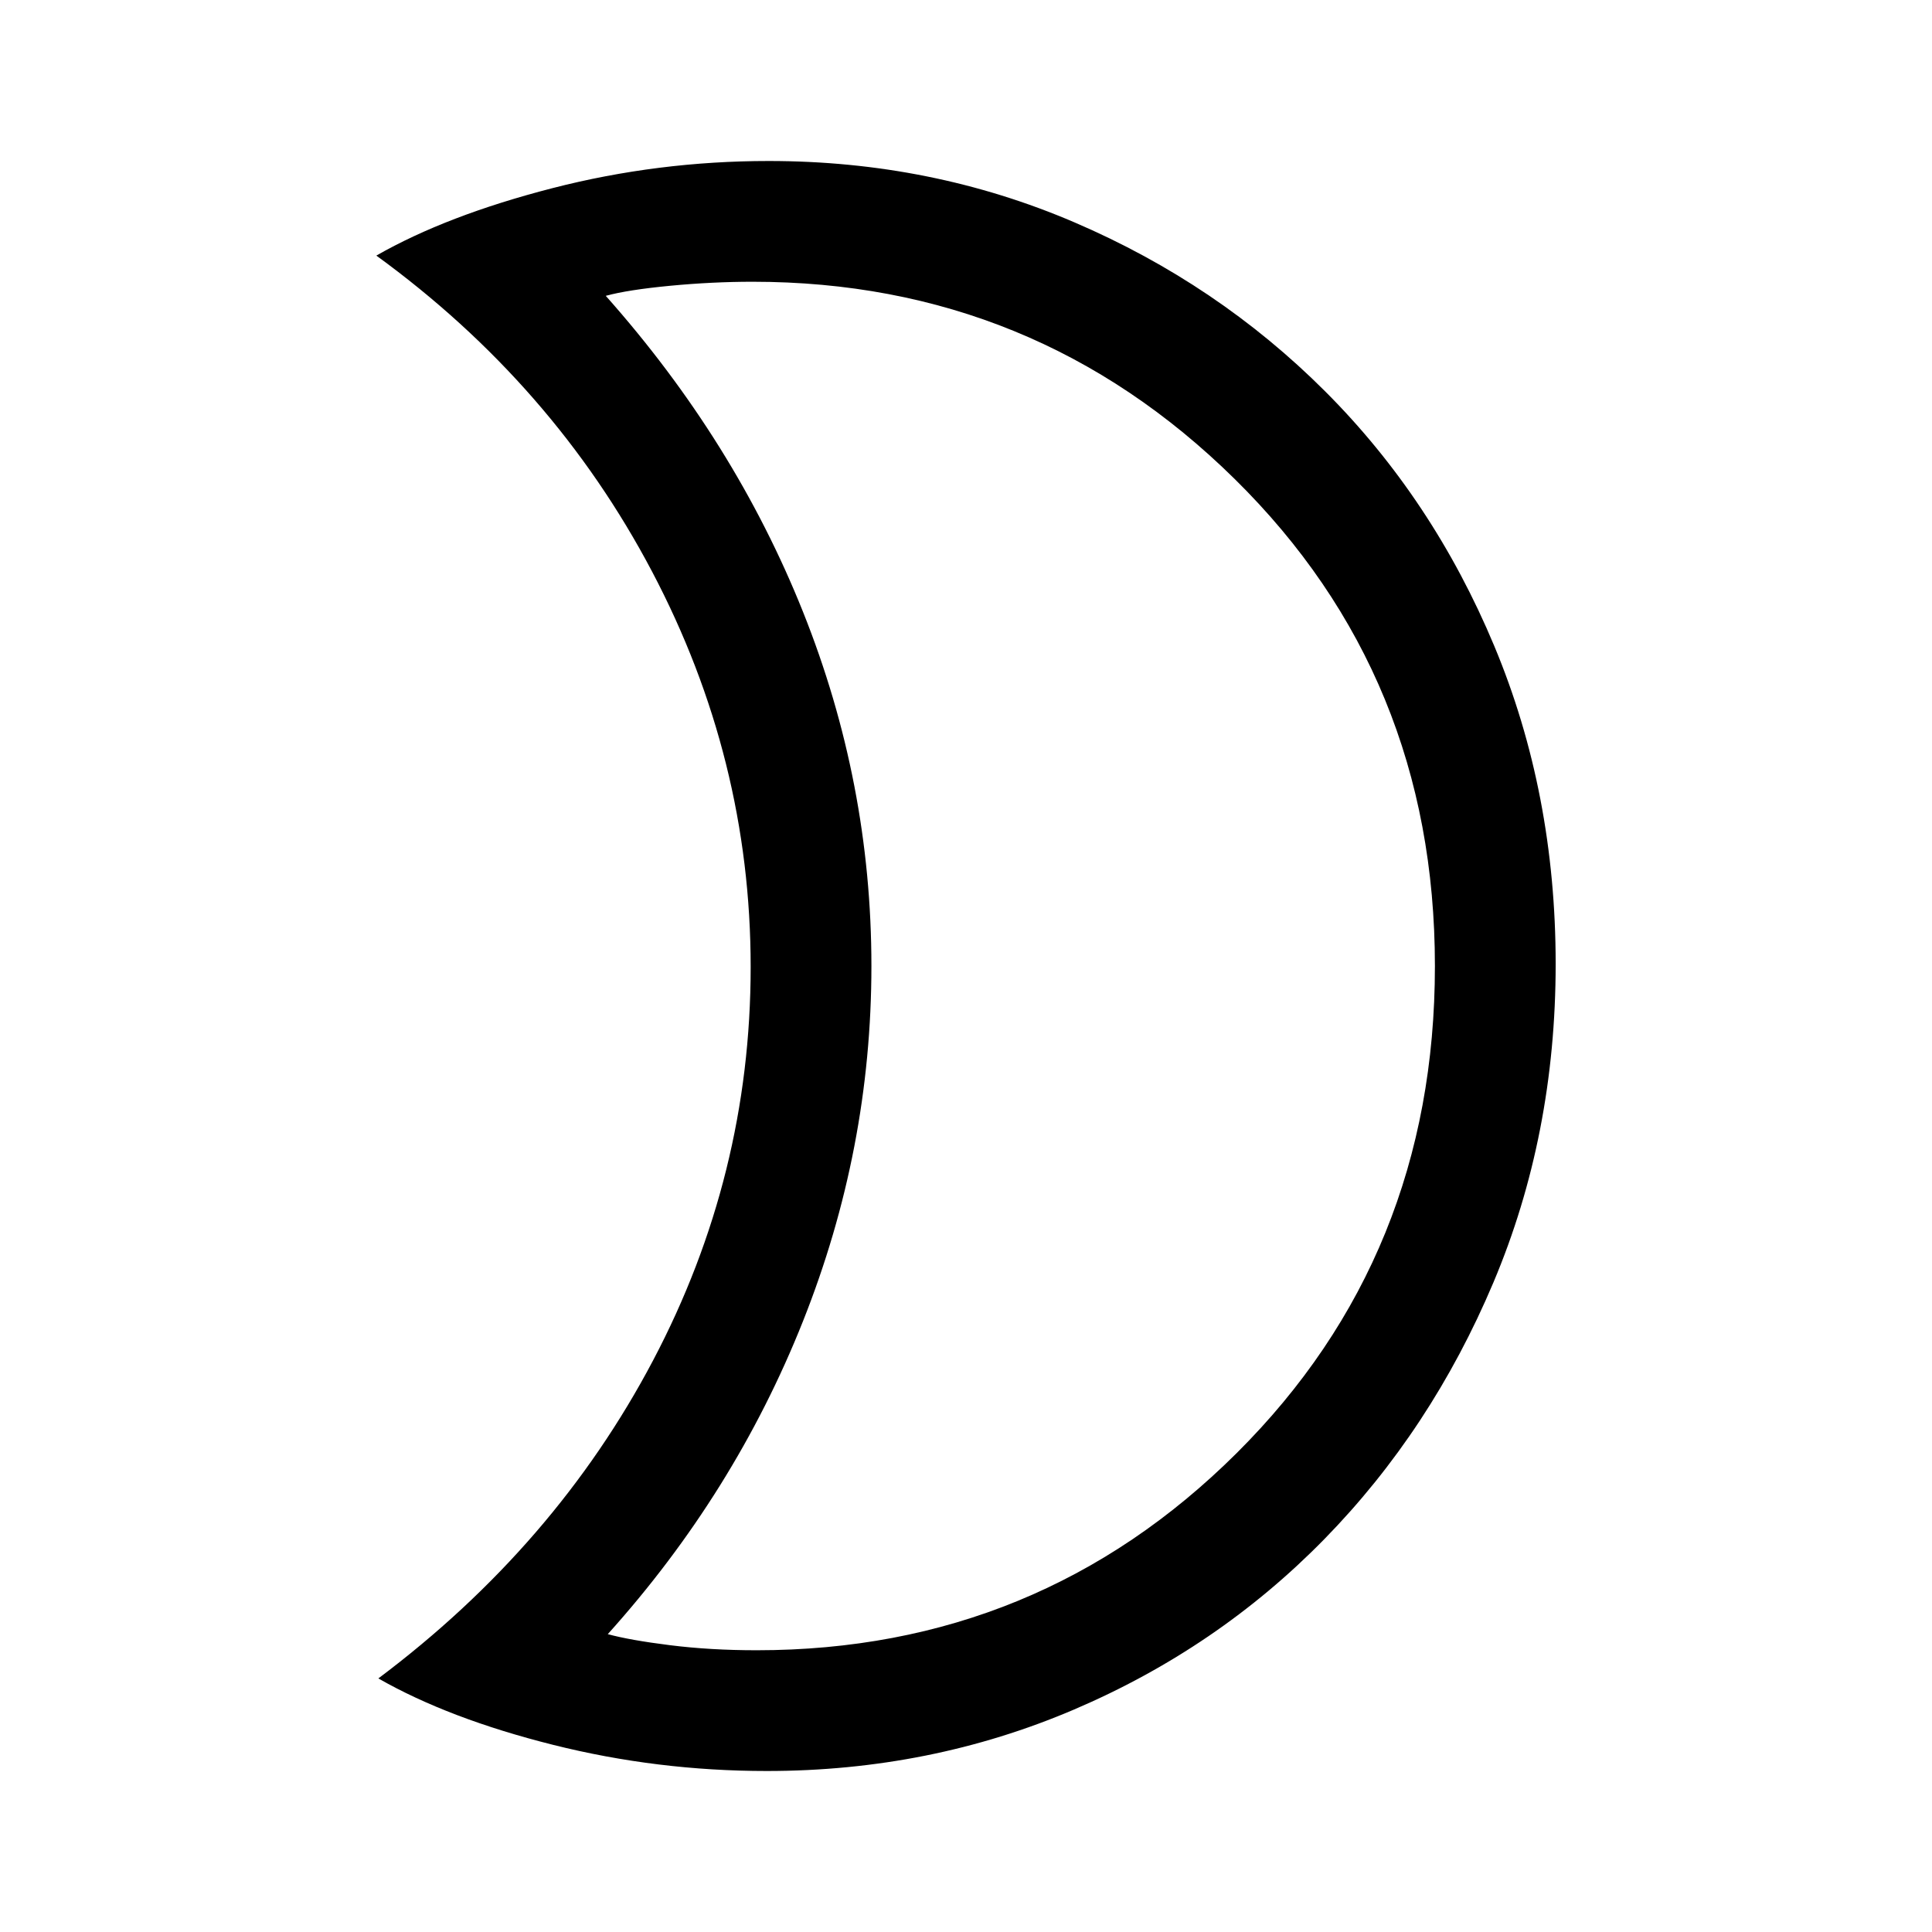 <svg xmlns="http://www.w3.org/2000/svg" width="48" height="48" viewBox="0 -960 960 960"><path d="M376-140q140.066 0 238.533-98Q713-336 713-480t-99.5-242Q514-820 374-820q-20 0-41 2t-32 5q64 72 98 157t34 176q0 91-34 176.5T302-148q11 3 31 5.5t43 2.5Zm5 60q-54.377 0-106.188-13Q223-106 188-126q88-66 136.5-158T373-479.5Q373-583 324-676T187-833q35-20 87.468-33.5Q326.935-880 382-880q80.825 0 151.913 30.5Q605-819 658.5-765.5t84 126.5Q773-566 773-481t-30.947 158.287q-30.948 73.288-84 127.5Q605-141 533.594-110.5 462.188-80 381-80Zm52-399Z"/></svg>